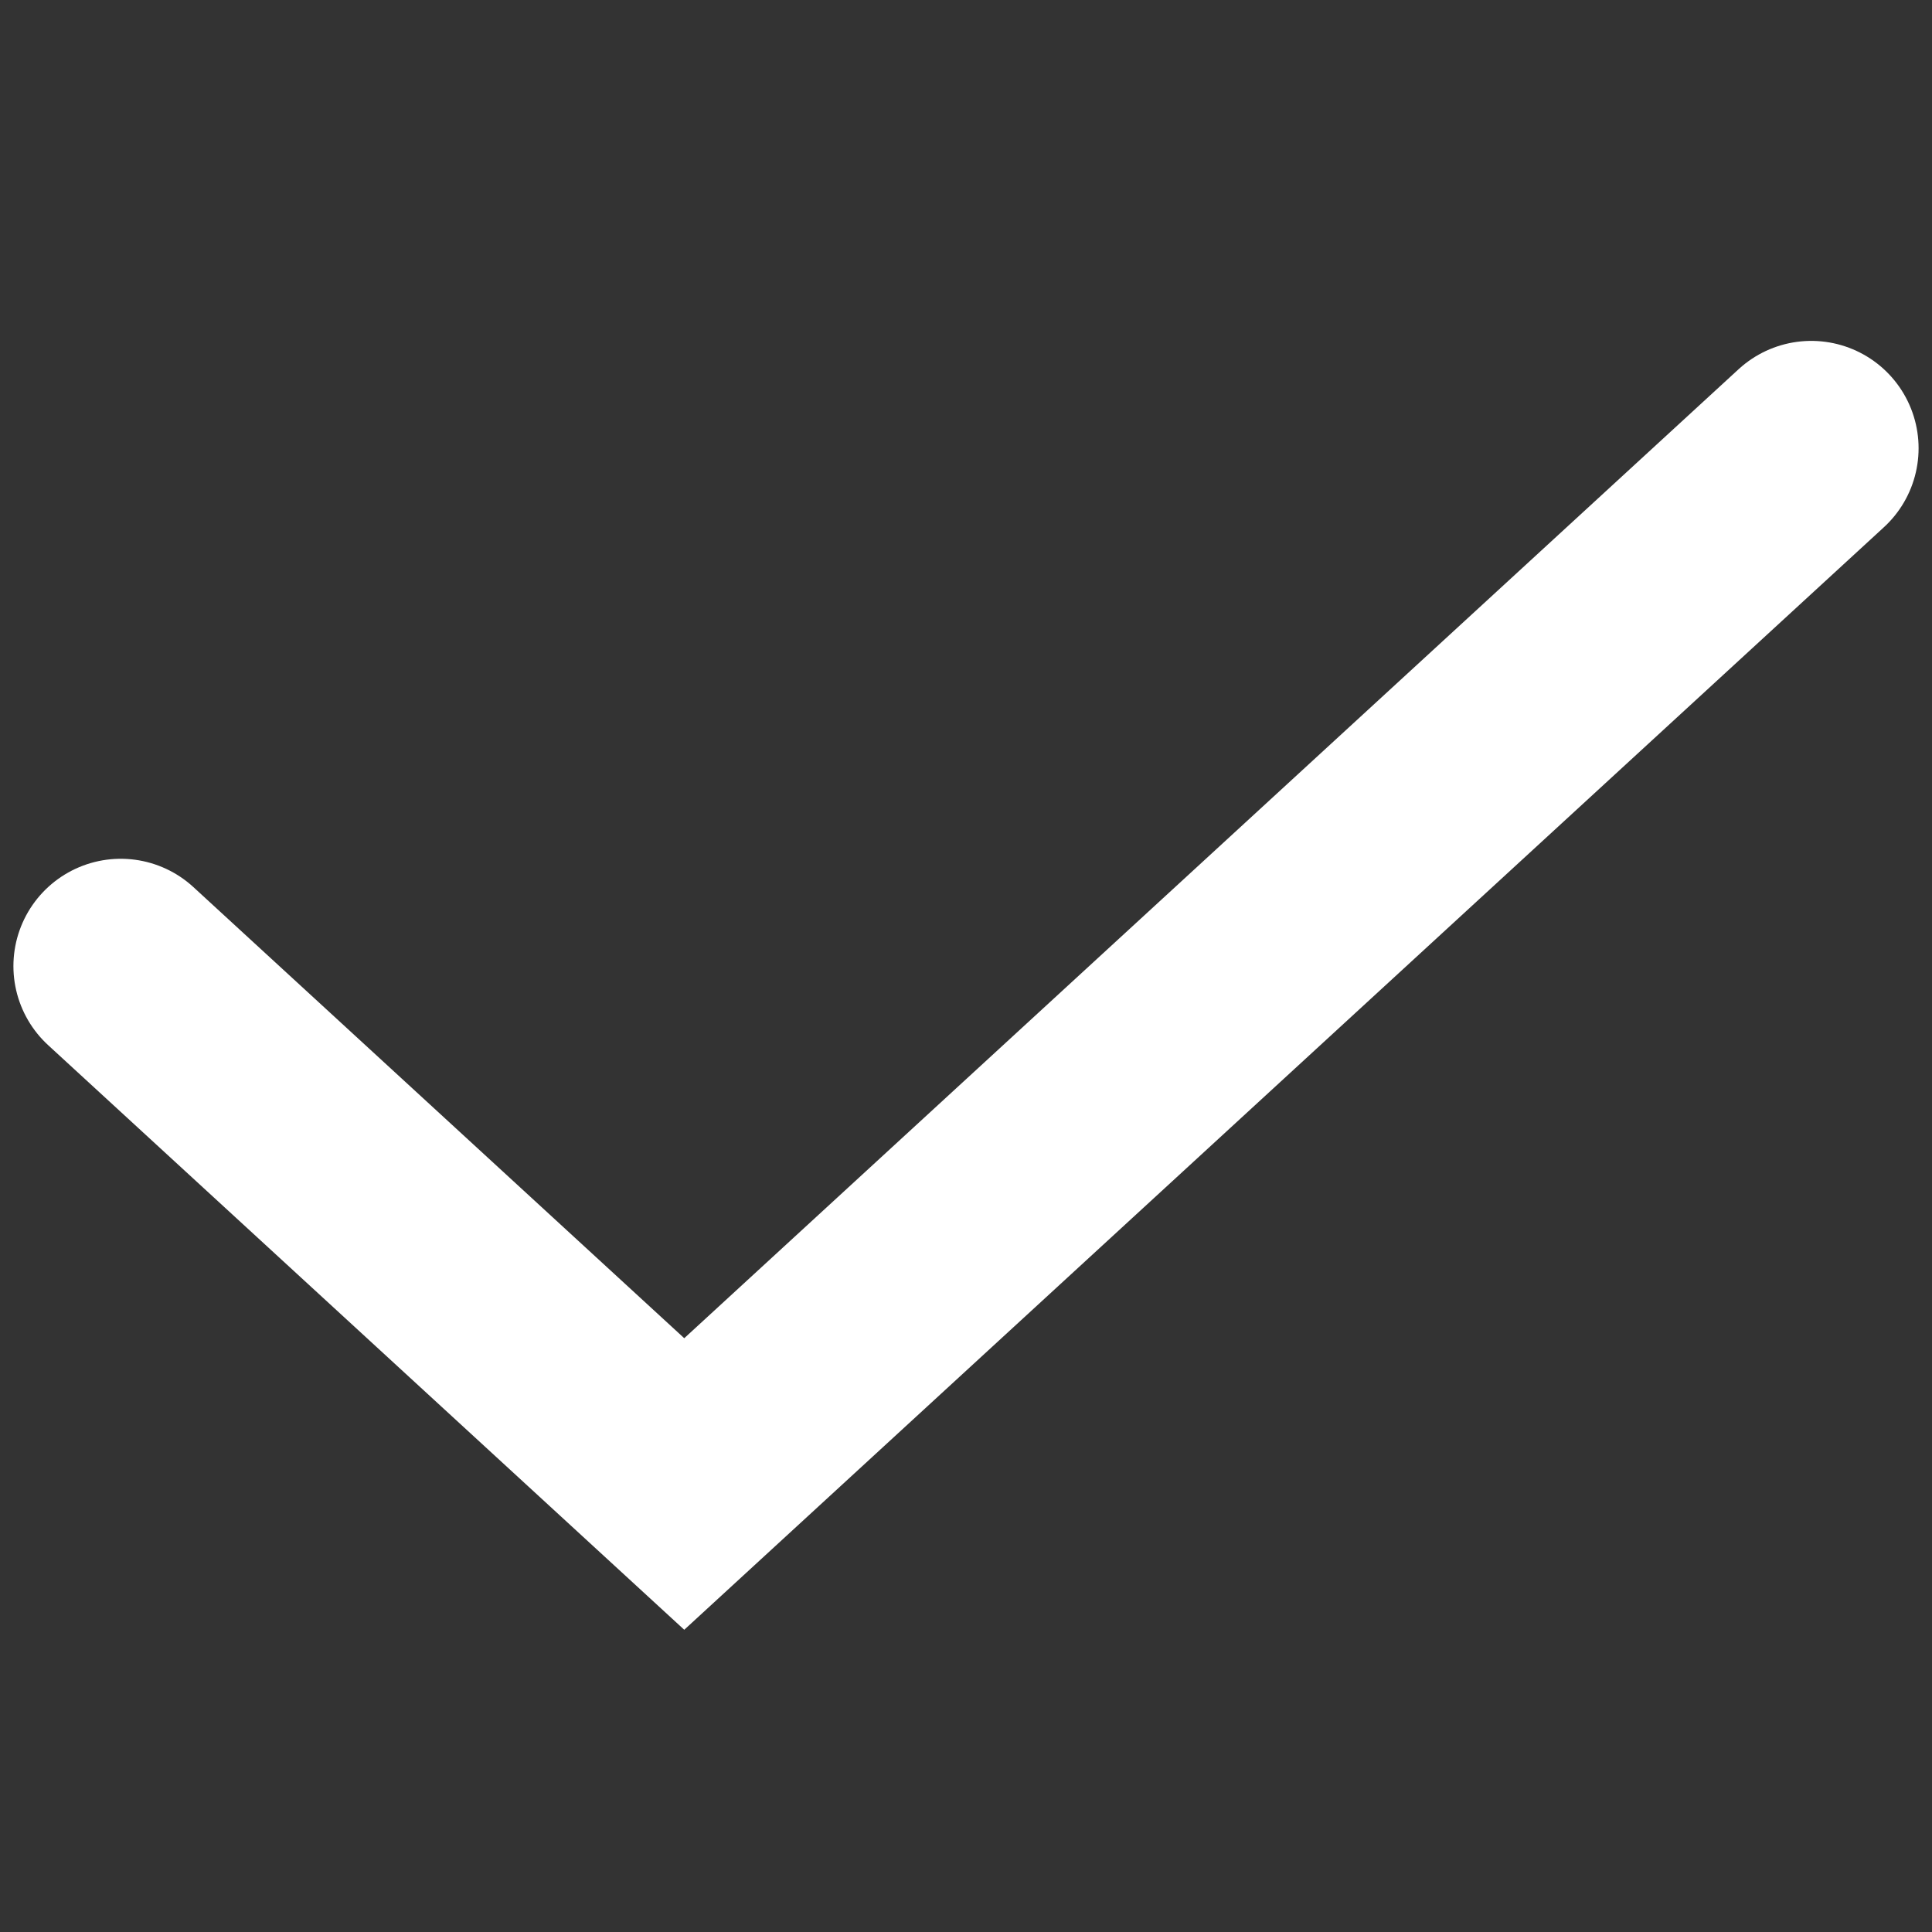 <?xml version="1.0" encoding="UTF-8"?> <svg xmlns="http://www.w3.org/2000/svg" width="18" height="18" viewBox="0 0 18 18" fill="none"><rect x="0" y="0" width="18" height="18" fill="#333333" stroke="none"/> <path d="M16.875 4.176L6.375 13.826L1.125 9.001" stroke="white" stroke-width="2" stroke-linecap="round"></path> </svg> 